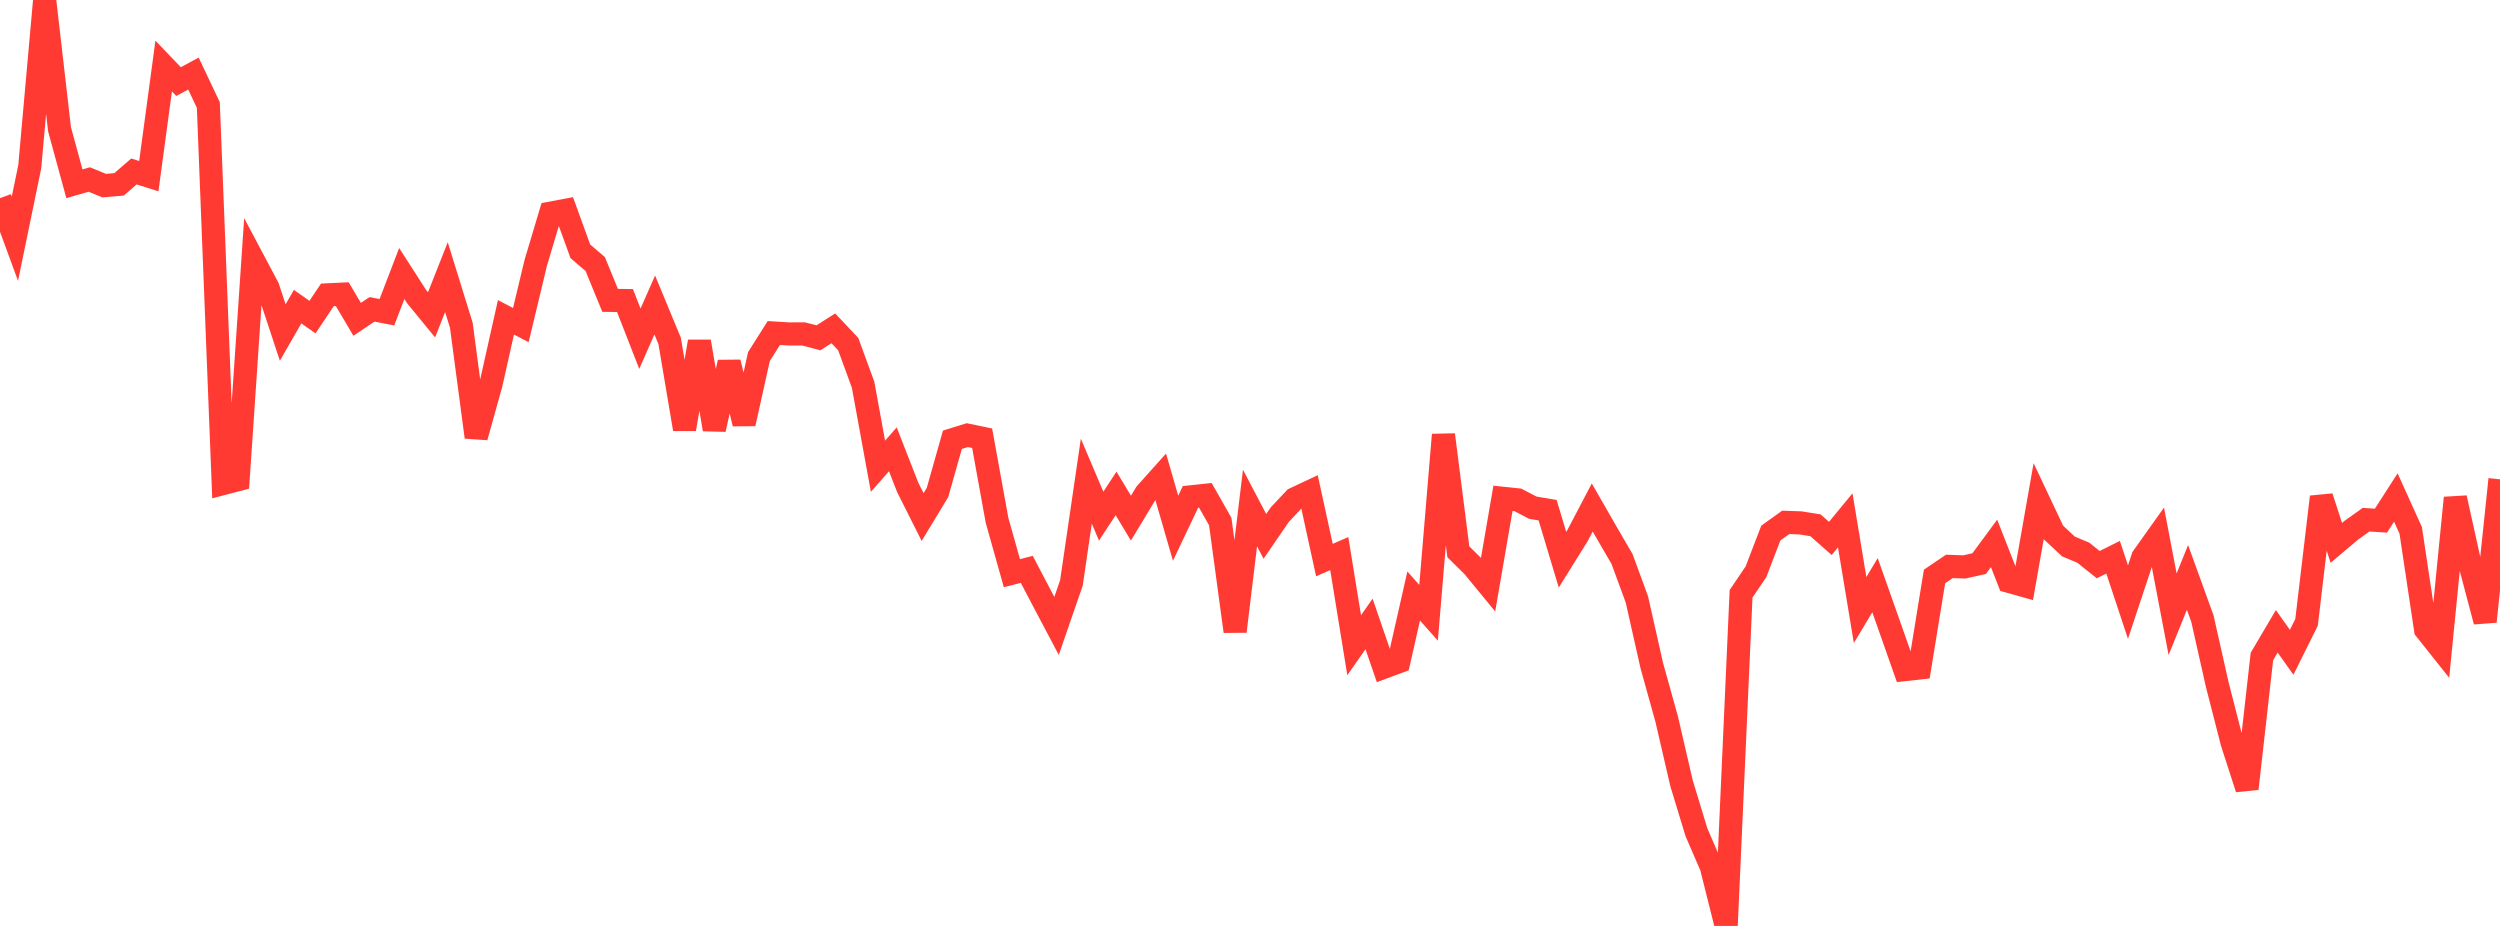 <?xml version="1.0" standalone="no"?>
<!DOCTYPE svg PUBLIC "-//W3C//DTD SVG 1.1//EN" "http://www.w3.org/Graphics/SVG/1.1/DTD/svg11.dtd">

<svg width="135" height="50" viewBox="0 0 135 50" preserveAspectRatio="none" 
  xmlns="http://www.w3.org/2000/svg"
  xmlns:xlink="http://www.w3.org/1999/xlink">


<polyline points="0.0, 10.701 0.804, 12.892 1.607, 9.001 2.411, 0.0 3.214, 6.978 4.018, 9.924 4.821, 9.693 5.625, 10.023 6.429, 9.956 7.232, 9.259 8.036, 9.512 8.839, 3.566 9.643, 4.406 10.446, 3.972 11.25, 5.67 12.054, 26.108 12.857, 25.898 13.661, 14.009 14.464, 15.522 15.268, 17.957 16.071, 16.559 16.875, 17.124 17.679, 15.922 18.482, 15.884 19.286, 17.243 20.089, 16.705 20.893, 16.861 21.696, 14.769 22.5, 16.02 23.304, 17.001 24.107, 14.964 24.911, 17.563 25.714, 23.605 26.518, 20.721 27.321, 17.135 28.125, 17.554 28.929, 14.199 29.732, 11.51 30.536, 11.359 31.339, 13.571 32.143, 14.261 32.946, 16.219 33.75, 16.23 34.554, 18.291 35.357, 16.469 36.161, 18.411 36.964, 23.173 37.768, 18.444 38.571, 23.186 39.375, 19.564 40.179, 22.878 40.982, 19.256 41.786, 17.984 42.589, 18.033 43.393, 18.032 44.196, 18.243 45.0, 17.73 45.804, 18.582 46.607, 20.775 47.411, 25.177 48.214, 24.263 49.018, 26.323 49.821, 27.921 50.625, 26.594 51.429, 23.748 52.232, 23.498 53.036, 23.664 53.839, 28.094 54.643, 30.953 55.446, 30.745 56.25, 32.279 57.054, 33.801 57.857, 31.476 58.661, 25.983 59.464, 27.872 60.268, 26.644 61.071, 27.98 61.875, 26.648 62.679, 25.749 63.482, 28.525 64.286, 26.832 65.089, 26.746 65.893, 28.164 66.696, 34.095 67.5, 27.433 68.304, 28.964 69.107, 27.793 69.911, 26.938 70.714, 26.56 71.518, 30.243 72.321, 29.895 73.125, 34.843 73.929, 33.693 74.732, 36.029 75.536, 35.73 76.339, 32.184 77.143, 33.089 77.946, 23.476 78.75, 29.796 79.554, 30.591 80.357, 31.569 81.161, 26.909 81.964, 26.993 82.768, 27.414 83.571, 27.549 84.375, 30.224 85.179, 28.935 85.982, 27.405 86.786, 28.805 87.589, 30.184 88.393, 32.373 89.196, 35.941 90.0, 38.829 90.804, 42.3 91.607, 44.94 92.411, 46.798 93.214, 50.0 94.018, 32.065 94.821, 30.879 95.625, 28.785 96.429, 28.208 97.232, 28.237 98.036, 28.366 98.839, 29.075 99.643, 28.098 100.446, 32.943 101.25, 31.599 102.054, 33.877 102.857, 36.158 103.661, 36.068 104.464, 31.129 105.268, 30.585 106.071, 30.614 106.875, 30.435 107.679, 29.344 108.482, 31.392 109.286, 31.617 110.089, 27.056 110.893, 28.759 111.696, 29.51 112.5, 29.847 113.304, 30.491 114.107, 30.09 114.911, 32.512 115.714, 30.093 116.518, 28.963 117.321, 33.17 118.125, 31.18 118.929, 33.402 119.732, 36.97 120.536, 40.106 121.339, 42.587 122.143, 35.452 122.946, 34.091 123.75, 35.224 124.554, 33.606 125.357, 26.833 126.161, 29.315 126.964, 28.637 127.768, 28.064 128.571, 28.116 129.375, 26.865 130.179, 28.641 130.982, 33.996 131.786, 35.006 132.589, 26.885 133.393, 30.525 134.196, 33.562 135.0, 25.883" fill="none" stroke="#ff3a33" stroke-width="1.25"/>

</svg>